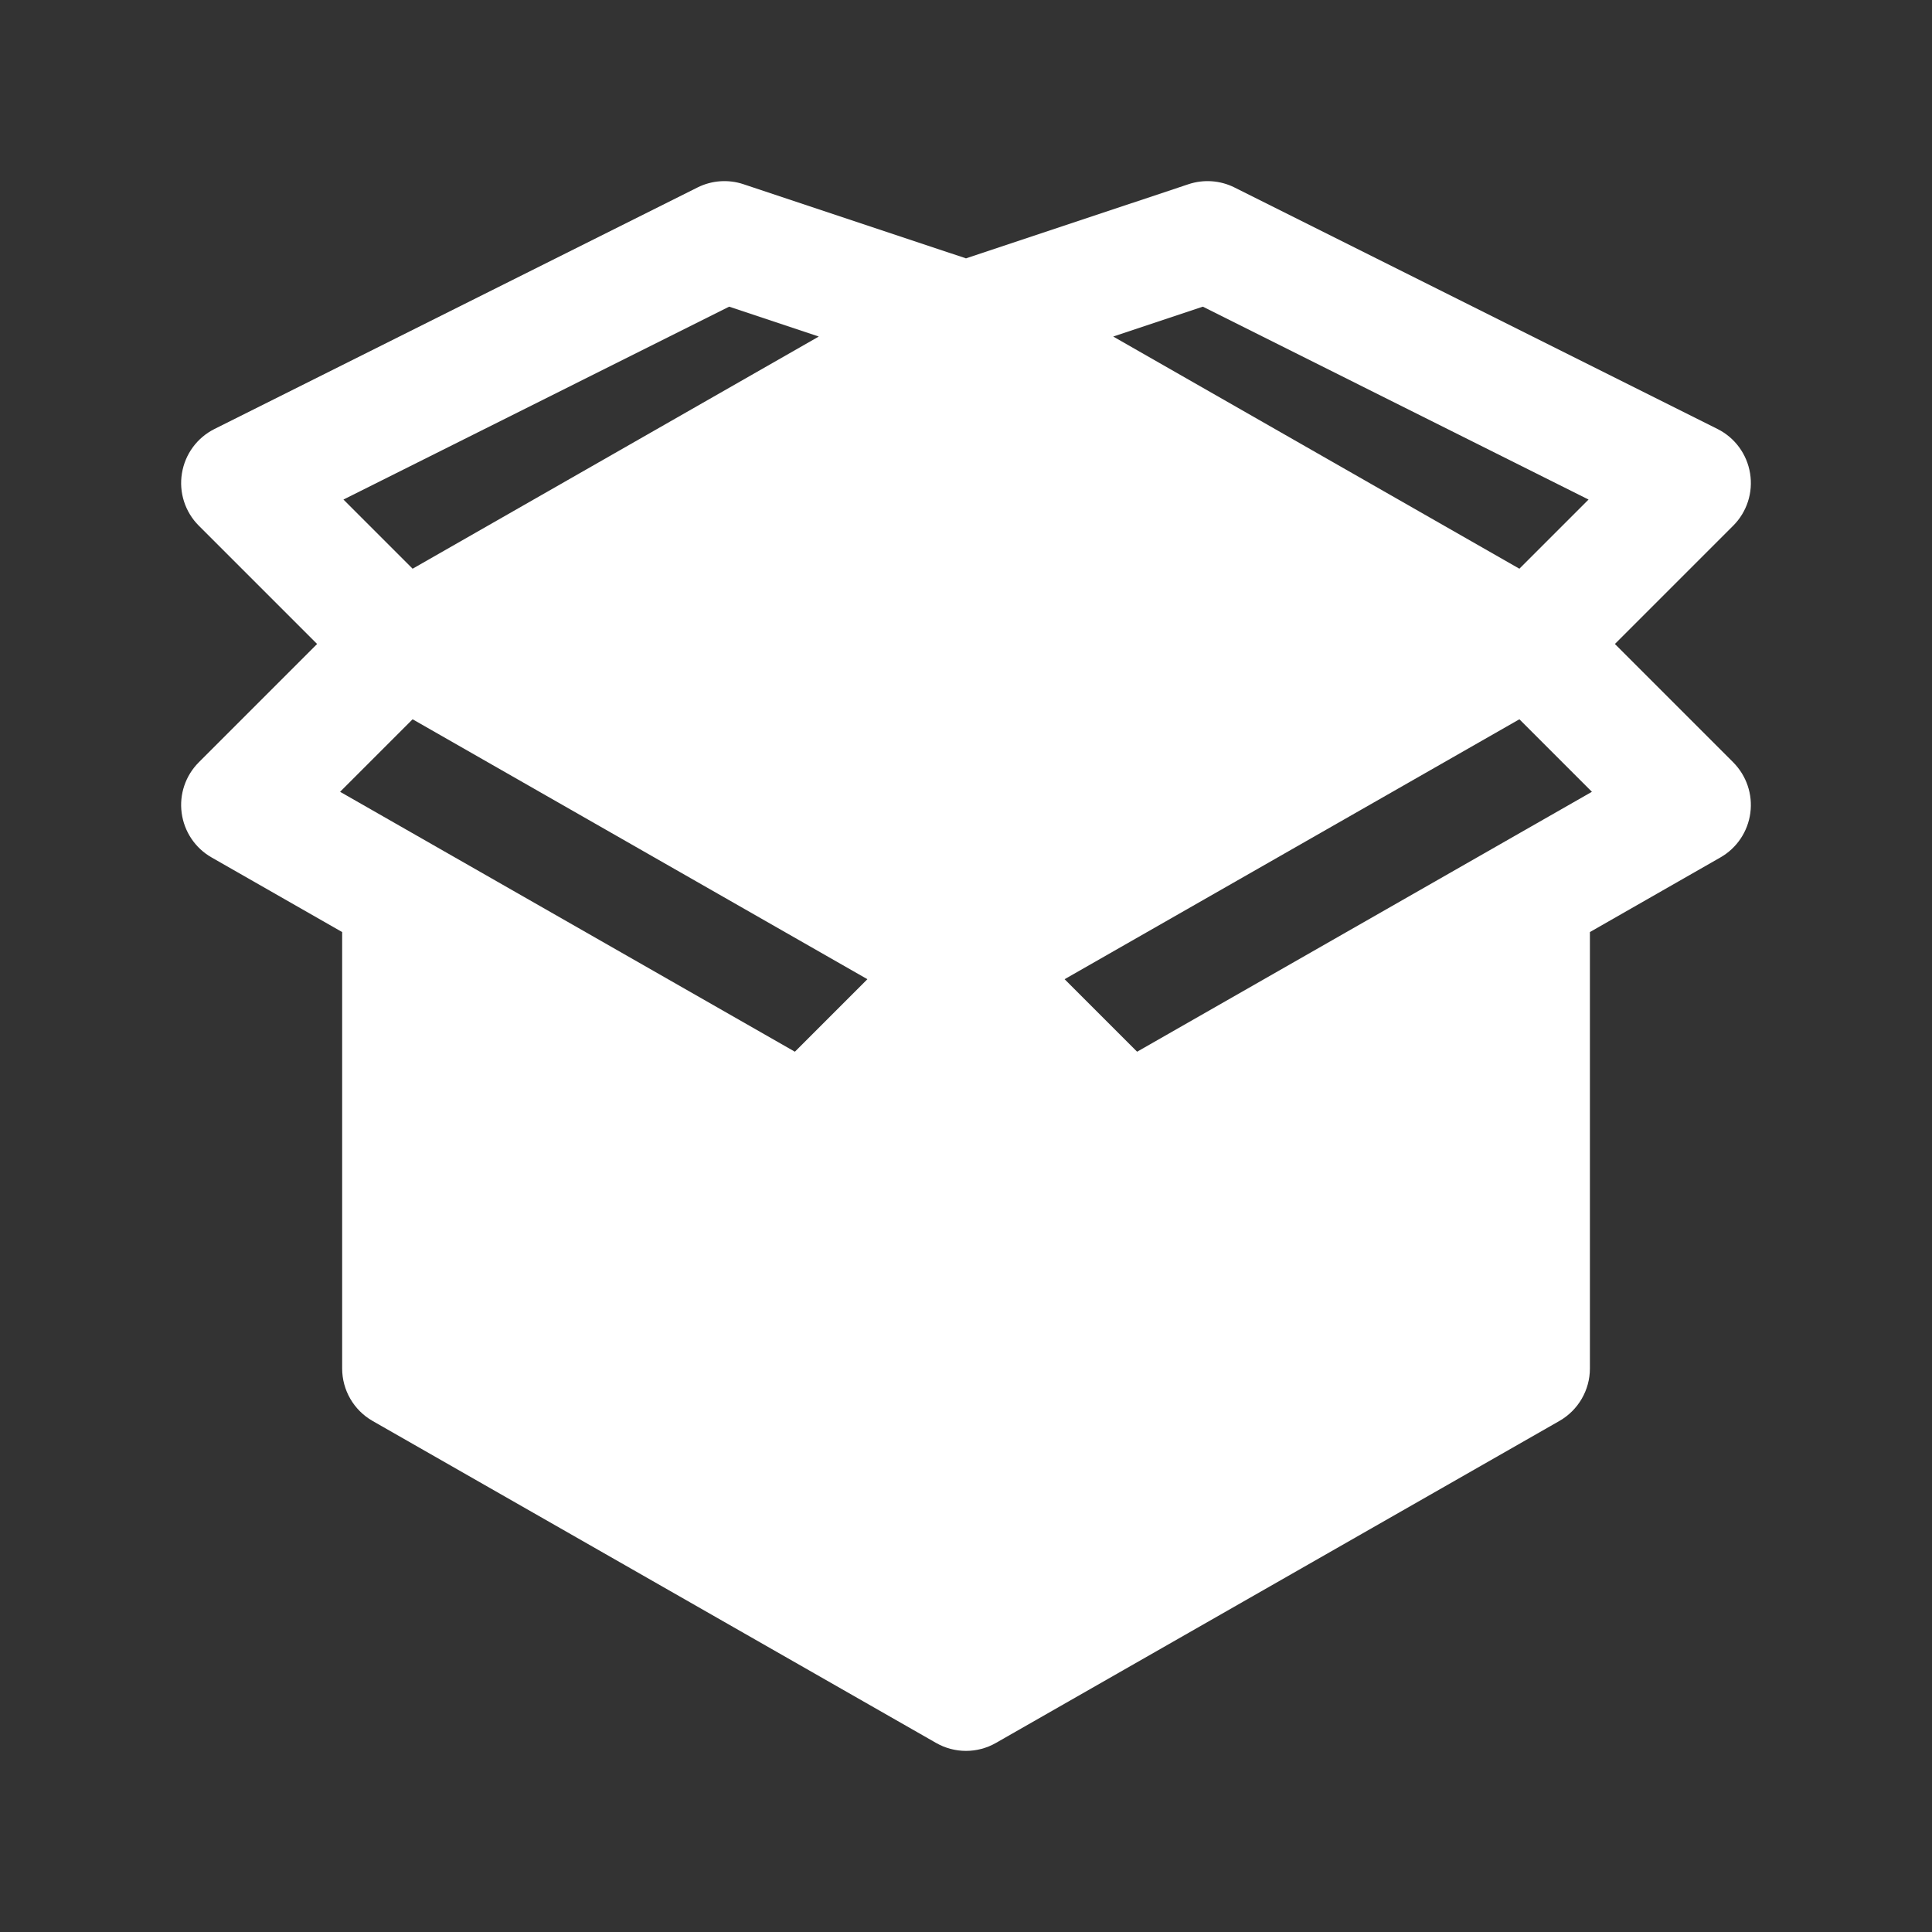 <svg width="30" height="30" viewBox="0 0 30 30" fill="none" xmlns="http://www.w3.org/2000/svg">
<rect x="0" y="0" width="30" height="30" fill="#333333" stroke="none"/>
<path fill-rule="evenodd" clip-rule="evenodd" d="M11.546 2.861C11.311 2.782 11.053 2.8 10.831 2.911L3.331 6.661C3.061 6.796 2.873 7.052 2.825 7.35C2.776 7.647 2.874 7.95 3.087 8.163L4.924 10L3.087 11.837C2.88 12.044 2.782 12.335 2.821 12.624C2.86 12.914 3.031 13.169 3.285 13.314L5.313 14.473V21.25C5.313 21.586 5.493 21.897 5.785 22.064L14.535 27.064C14.823 27.229 15.177 27.229 15.465 27.064L24.215 22.064C24.507 21.897 24.688 21.586 24.688 21.25V14.473L26.715 13.314C26.969 13.169 27.14 12.914 27.179 12.624C27.218 12.335 27.119 12.044 26.913 11.837L25.076 10L26.913 8.163C27.126 7.95 27.224 7.647 27.175 7.35C27.127 7.052 26.939 6.796 26.669 6.661L19.169 2.911C18.947 2.8 18.689 2.782 18.453 2.861L15 4.012L11.546 2.861ZM5.281 12.295L6.407 11.169L13.469 15.205L12.343 16.331L5.281 12.295ZM12.714 5.226L6.407 8.831L5.333 7.757L11.322 4.762L12.714 5.226ZM23.593 8.831L17.286 5.226L18.678 4.762L24.667 7.757L23.593 8.831ZM16.531 15.205L23.593 11.169L24.719 12.295L17.657 16.331L16.531 15.205Z" fill="white"/>
</svg>
